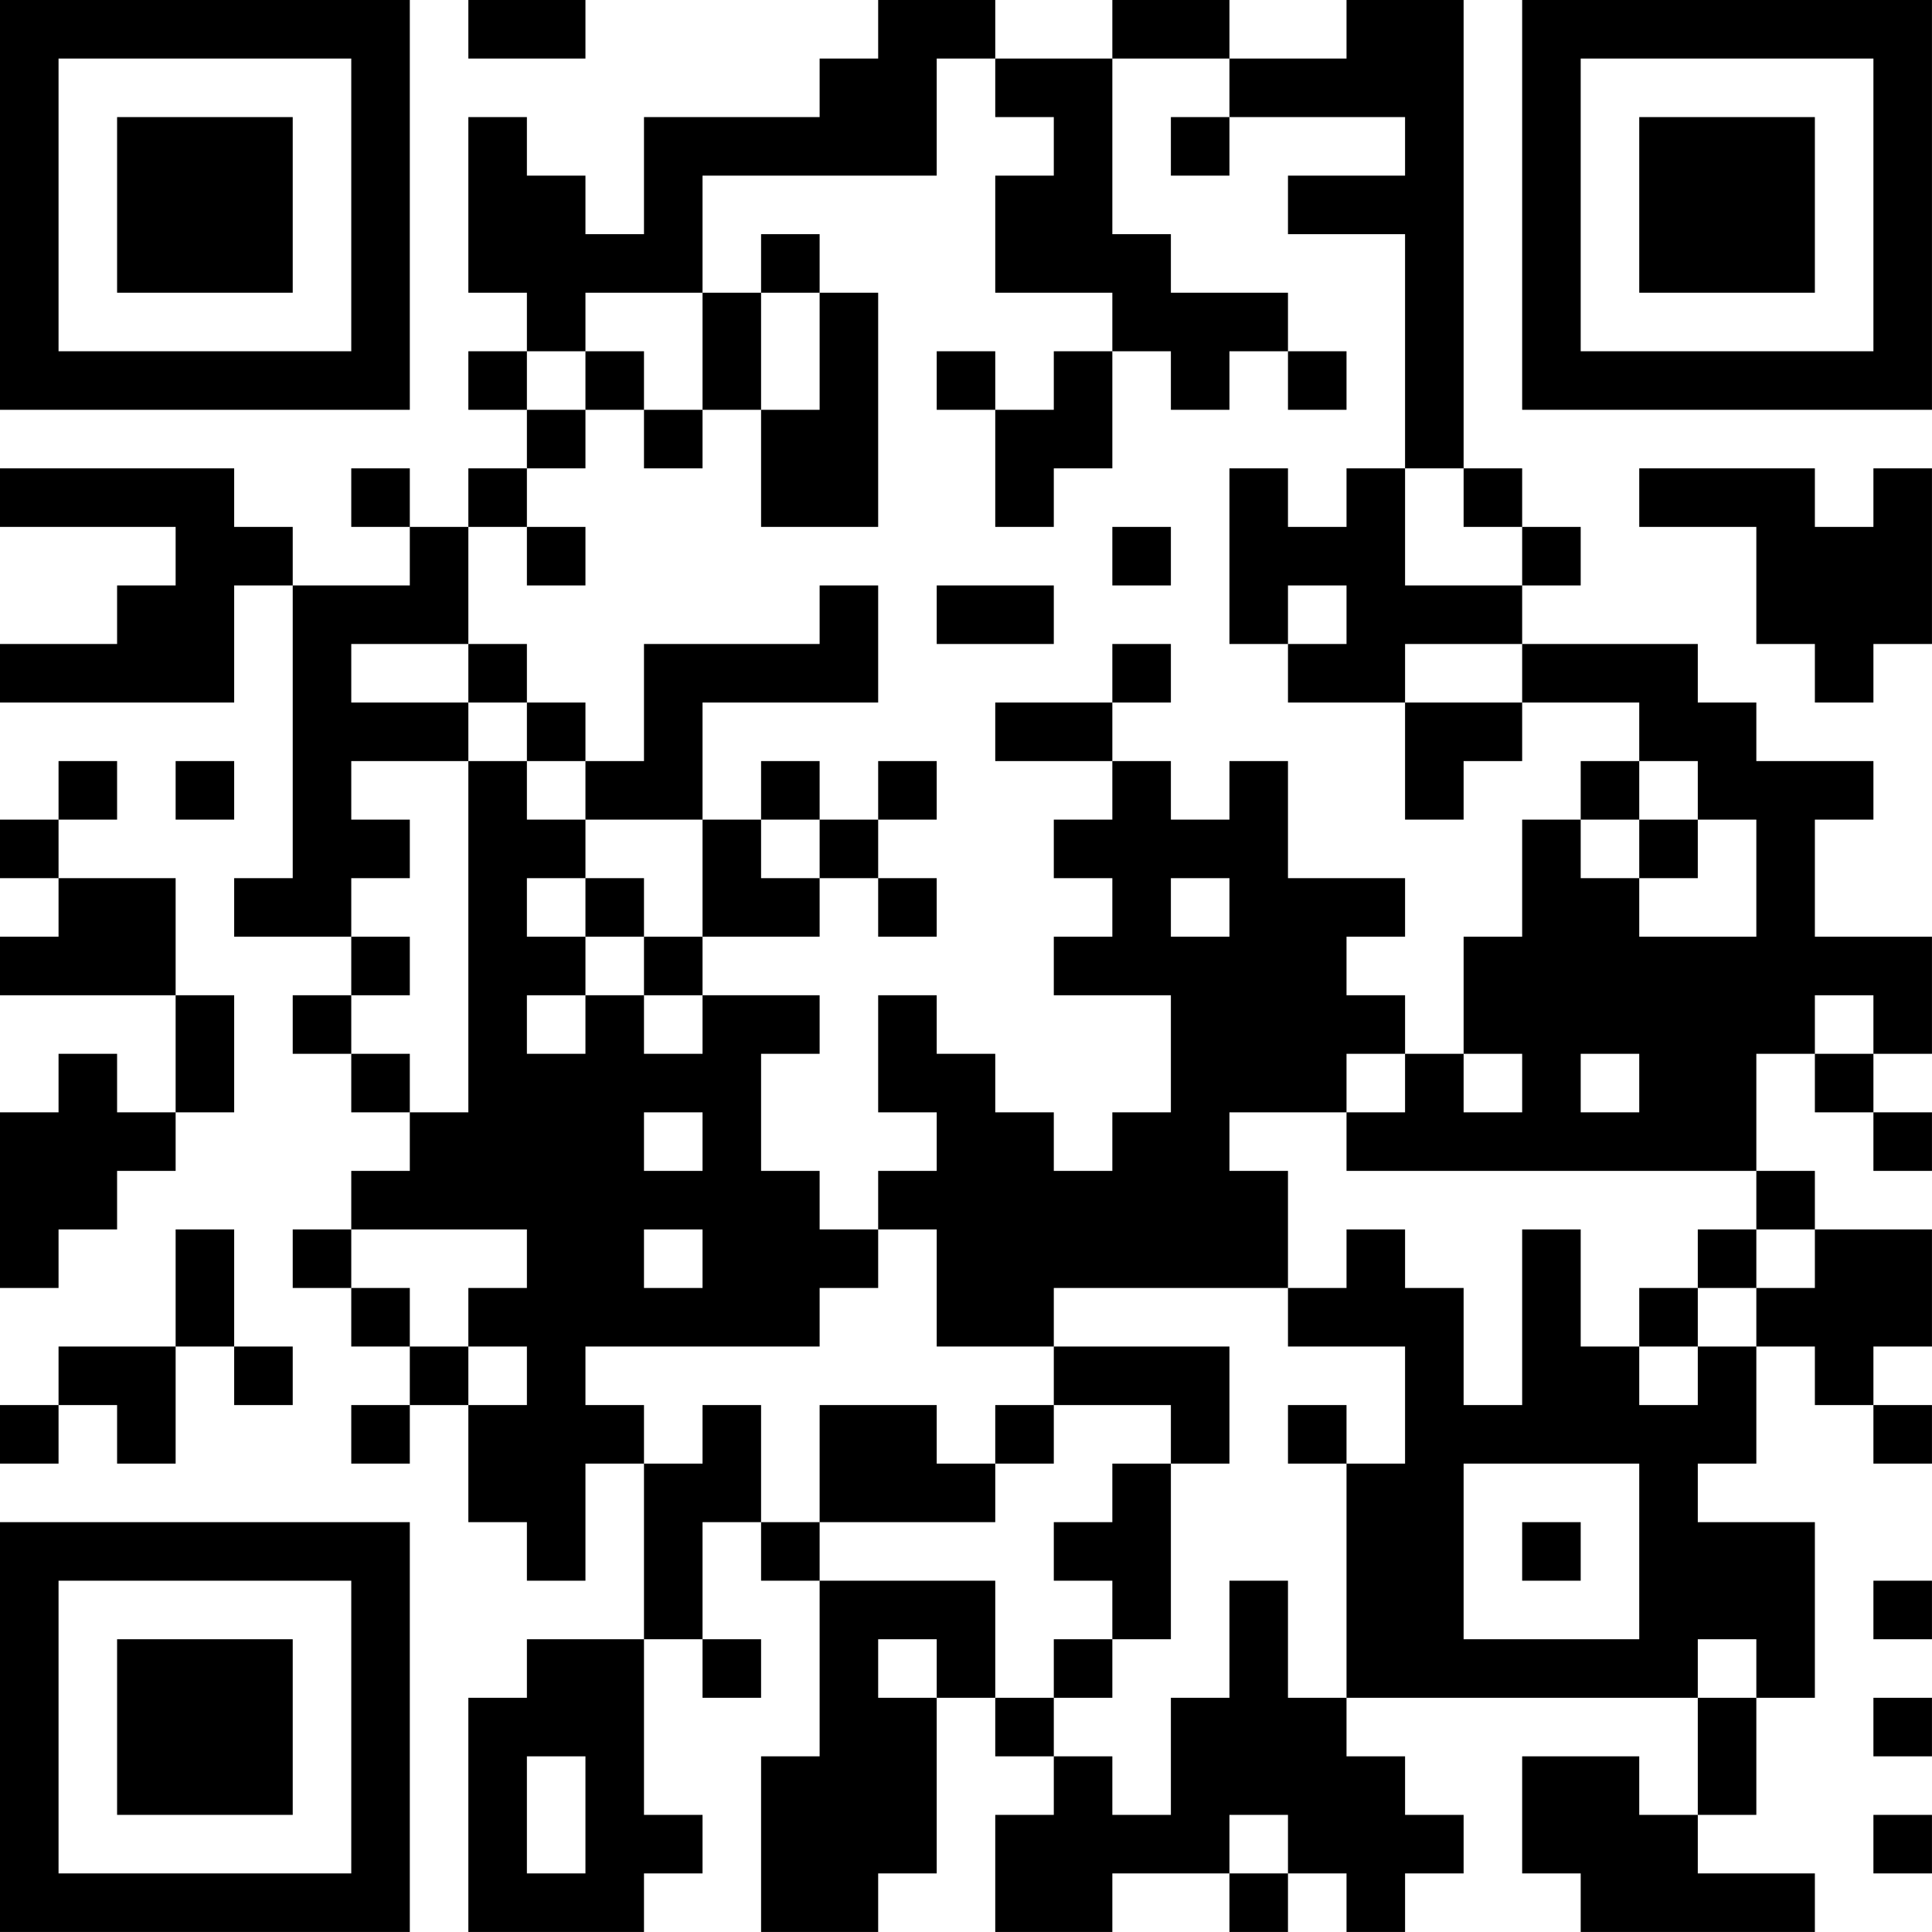 <?xml version="1.0" encoding="UTF-8"?>
<svg xmlns="http://www.w3.org/2000/svg" version="1.1" width="400" height="400" viewBox="0 0 400 400"><rect x="0" y="0" width="400" height="400" fill="#ffffff"/><g transform="scale(12.121)"><g transform="translate(0,0)"><path fill-rule="evenodd" d="M8 0L8 1L10 1L10 0ZM15 0L15 1L14 1L14 2L11 2L11 4L10 4L10 3L9 3L9 2L8 2L8 5L9 5L9 6L8 6L8 7L9 7L9 8L8 8L8 9L7 9L7 8L6 8L6 9L7 9L7 10L5 10L5 9L4 9L4 8L0 8L0 9L3 9L3 10L2 10L2 11L0 11L0 12L4 12L4 10L5 10L5 15L4 15L4 16L6 16L6 17L5 17L5 18L6 18L6 19L7 19L7 20L6 20L6 21L5 21L5 22L6 22L6 23L7 23L7 24L6 24L6 25L7 25L7 24L8 24L8 26L9 26L9 27L10 27L10 25L11 25L11 28L9 28L9 29L8 29L8 33L11 33L11 32L12 32L12 31L11 31L11 28L12 28L12 29L13 29L13 28L12 28L12 26L13 26L13 27L14 27L14 30L13 30L13 33L15 33L15 32L16 32L16 29L17 29L17 30L18 30L18 31L17 31L17 33L19 33L19 32L21 32L21 33L22 33L22 32L23 32L23 33L24 33L24 32L25 32L25 31L24 31L24 30L23 30L23 29L29 29L29 31L28 31L28 30L26 30L26 32L27 32L27 33L31 33L31 32L29 32L29 31L30 31L30 29L31 29L31 26L29 26L29 25L30 25L30 23L31 23L31 24L32 24L32 25L33 25L33 24L32 24L32 23L33 23L33 21L31 21L31 20L30 20L30 18L31 18L31 19L32 19L32 20L33 20L33 19L32 19L32 18L33 18L33 16L31 16L31 14L32 14L32 13L30 13L30 12L29 12L29 11L26 11L26 10L27 10L27 9L26 9L26 8L25 8L25 0L23 0L23 1L21 1L21 0L19 0L19 1L17 1L17 0ZM16 1L16 3L12 3L12 5L10 5L10 6L9 6L9 7L10 7L10 8L9 8L9 9L8 9L8 11L6 11L6 12L8 12L8 13L6 13L6 14L7 14L7 15L6 15L6 16L7 16L7 17L6 17L6 18L7 18L7 19L8 19L8 13L9 13L9 14L10 14L10 15L9 15L9 16L10 16L10 17L9 17L9 18L10 18L10 17L11 17L11 18L12 18L12 17L14 17L14 18L13 18L13 20L14 20L14 21L15 21L15 22L14 22L14 23L10 23L10 24L11 24L11 25L12 25L12 24L13 24L13 26L14 26L14 27L17 27L17 29L18 29L18 30L19 30L19 31L20 31L20 29L21 29L21 27L22 27L22 29L23 29L23 25L24 25L24 23L22 23L22 22L23 22L23 21L24 21L24 22L25 22L25 24L26 24L26 21L27 21L27 23L28 23L28 24L29 24L29 23L30 23L30 22L31 22L31 21L30 21L30 20L23 20L23 19L24 19L24 18L25 18L25 19L26 19L26 18L25 18L25 16L26 16L26 14L27 14L27 15L28 15L28 16L30 16L30 14L29 14L29 13L28 13L28 12L26 12L26 11L24 11L24 12L22 12L22 11L23 11L23 10L22 10L22 11L21 11L21 8L22 8L22 9L23 9L23 8L24 8L24 10L26 10L26 9L25 9L25 8L24 8L24 4L22 4L22 3L24 3L24 2L21 2L21 1L19 1L19 4L20 4L20 5L22 5L22 6L21 6L21 7L20 7L20 6L19 6L19 5L17 5L17 3L18 3L18 2L17 2L17 1ZM20 2L20 3L21 3L21 2ZM13 4L13 5L12 5L12 7L11 7L11 6L10 6L10 7L11 7L11 8L12 8L12 7L13 7L13 9L15 9L15 5L14 5L14 4ZM13 5L13 7L14 7L14 5ZM16 6L16 7L17 7L17 9L18 9L18 8L19 8L19 6L18 6L18 7L17 7L17 6ZM22 6L22 7L23 7L23 6ZM28 8L28 9L30 9L30 11L31 11L31 12L32 12L32 11L33 11L33 8L32 8L32 9L31 9L31 8ZM9 9L9 10L10 10L10 9ZM19 9L19 10L20 10L20 9ZM14 10L14 11L11 11L11 13L10 13L10 12L9 12L9 11L8 11L8 12L9 12L9 13L10 13L10 14L12 14L12 16L11 16L11 15L10 15L10 16L11 16L11 17L12 17L12 16L14 16L14 15L15 15L15 16L16 16L16 15L15 15L15 14L16 14L16 13L15 13L15 14L14 14L14 13L13 13L13 14L12 14L12 12L15 12L15 10ZM16 10L16 11L18 11L18 10ZM19 11L19 12L17 12L17 13L19 13L19 14L18 14L18 15L19 15L19 16L18 16L18 17L20 17L20 19L19 19L19 20L18 20L18 19L17 19L17 18L16 18L16 17L15 17L15 19L16 19L16 20L15 20L15 21L16 21L16 23L18 23L18 24L17 24L17 25L16 25L16 24L14 24L14 26L17 26L17 25L18 25L18 24L20 24L20 25L19 25L19 26L18 26L18 27L19 27L19 28L18 28L18 29L19 29L19 28L20 28L20 25L21 25L21 23L18 23L18 22L22 22L22 20L21 20L21 19L23 19L23 18L24 18L24 17L23 17L23 16L24 16L24 15L22 15L22 13L21 13L21 14L20 14L20 13L19 13L19 12L20 12L20 11ZM24 12L24 14L25 14L25 13L26 13L26 12ZM1 13L1 14L0 14L0 15L1 15L1 16L0 16L0 17L3 17L3 19L2 19L2 18L1 18L1 19L0 19L0 22L1 22L1 21L2 21L2 20L3 20L3 19L4 19L4 17L3 17L3 15L1 15L1 14L2 14L2 13ZM3 13L3 14L4 14L4 13ZM27 13L27 14L28 14L28 15L29 15L29 14L28 14L28 13ZM13 14L13 15L14 15L14 14ZM20 15L20 16L21 16L21 15ZM31 17L31 18L32 18L32 17ZM27 18L27 19L28 19L28 18ZM11 19L11 20L12 20L12 19ZM3 21L3 23L1 23L1 24L0 24L0 25L1 25L1 24L2 24L2 25L3 25L3 23L4 23L4 24L5 24L5 23L4 23L4 21ZM6 21L6 22L7 22L7 23L8 23L8 24L9 24L9 23L8 23L8 22L9 22L9 21ZM11 21L11 22L12 22L12 21ZM29 21L29 22L28 22L28 23L29 23L29 22L30 22L30 21ZM22 24L22 25L23 25L23 24ZM25 25L25 28L28 28L28 25ZM26 26L26 27L27 27L27 26ZM32 27L32 28L33 28L33 27ZM15 28L15 29L16 29L16 28ZM29 28L29 29L30 29L30 28ZM32 29L32 30L33 30L33 29ZM9 30L9 32L10 32L10 30ZM21 31L21 32L22 32L22 31ZM32 31L32 32L33 32L33 31ZM0 0L0 7L7 7L7 0ZM1 1L1 6L6 6L6 1ZM2 2L2 5L5 5L5 2ZM26 0L26 7L33 7L33 0ZM27 1L27 6L32 6L32 1ZM28 2L28 5L31 5L31 2ZM0 26L0 33L7 33L7 26ZM1 27L1 32L6 32L6 27ZM2 28L2 31L5 31L5 28Z" fill="#000000"/></g></g></svg>
